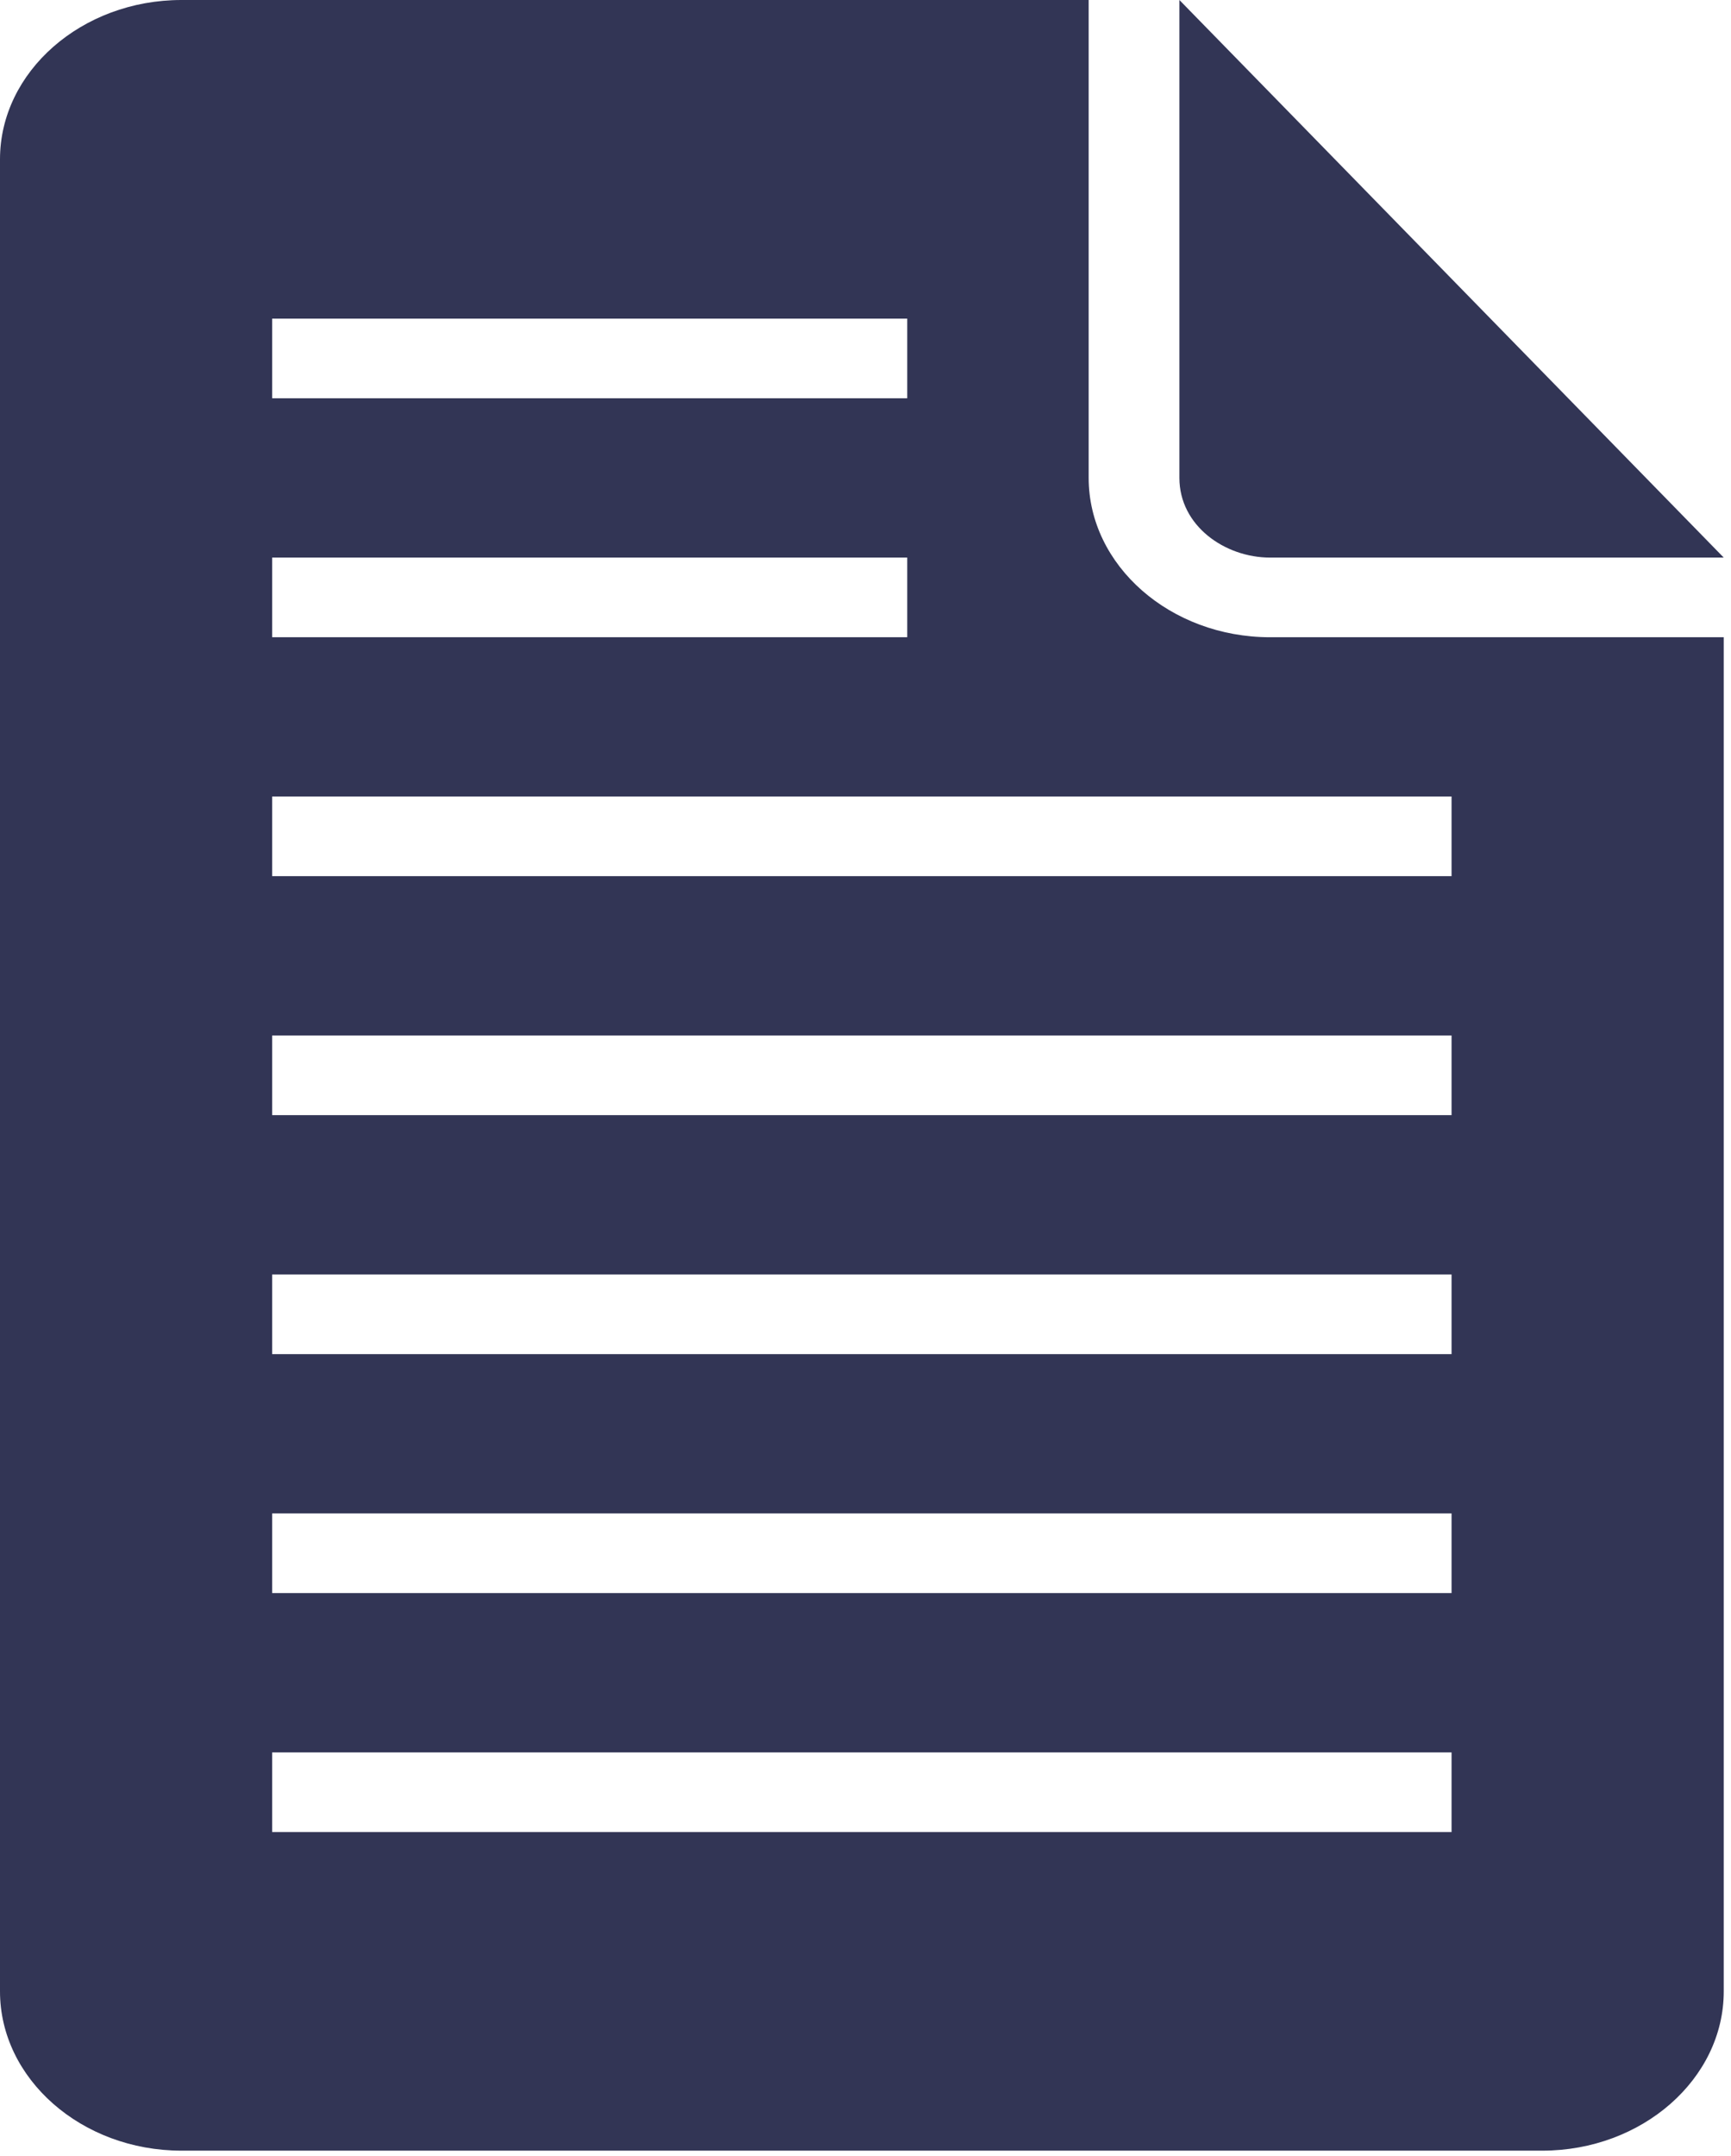 <?xml version="1.0" encoding="UTF-8"?> <svg xmlns="http://www.w3.org/2000/svg" width="53" height="66" viewBox="0 0 53 66" fill="none"><path d="M38.889 17.068H52.778L36.111 0V14.629C36.111 16.092 37.5 17.068 38.889 17.068Z" fill="#323555"></path><path d="M33.333 14.629V0H5.556C2.5 0 0 2.194 0 4.876V60.956C0 63.638 2.5 65.832 5.556 65.832H47.222C50.278 65.832 52.778 63.638 52.778 60.956V19.506H38.889C35.833 19.506 33.333 17.311 33.333 14.629ZM8.333 9.753H27.778V12.191H8.333V9.753ZM8.333 17.068H27.778V19.506H8.333V17.068ZM44.444 56.079H8.333V53.641H44.444V56.079ZM44.444 48.764H8.333V46.326H44.444V48.764ZM44.444 41.45H8.333V39.012H44.444V41.45ZM44.444 34.135H8.333V31.697H44.444V34.135ZM44.444 26.82H8.333V24.382H44.444V26.82Z" fill="#323555"></path></svg> 